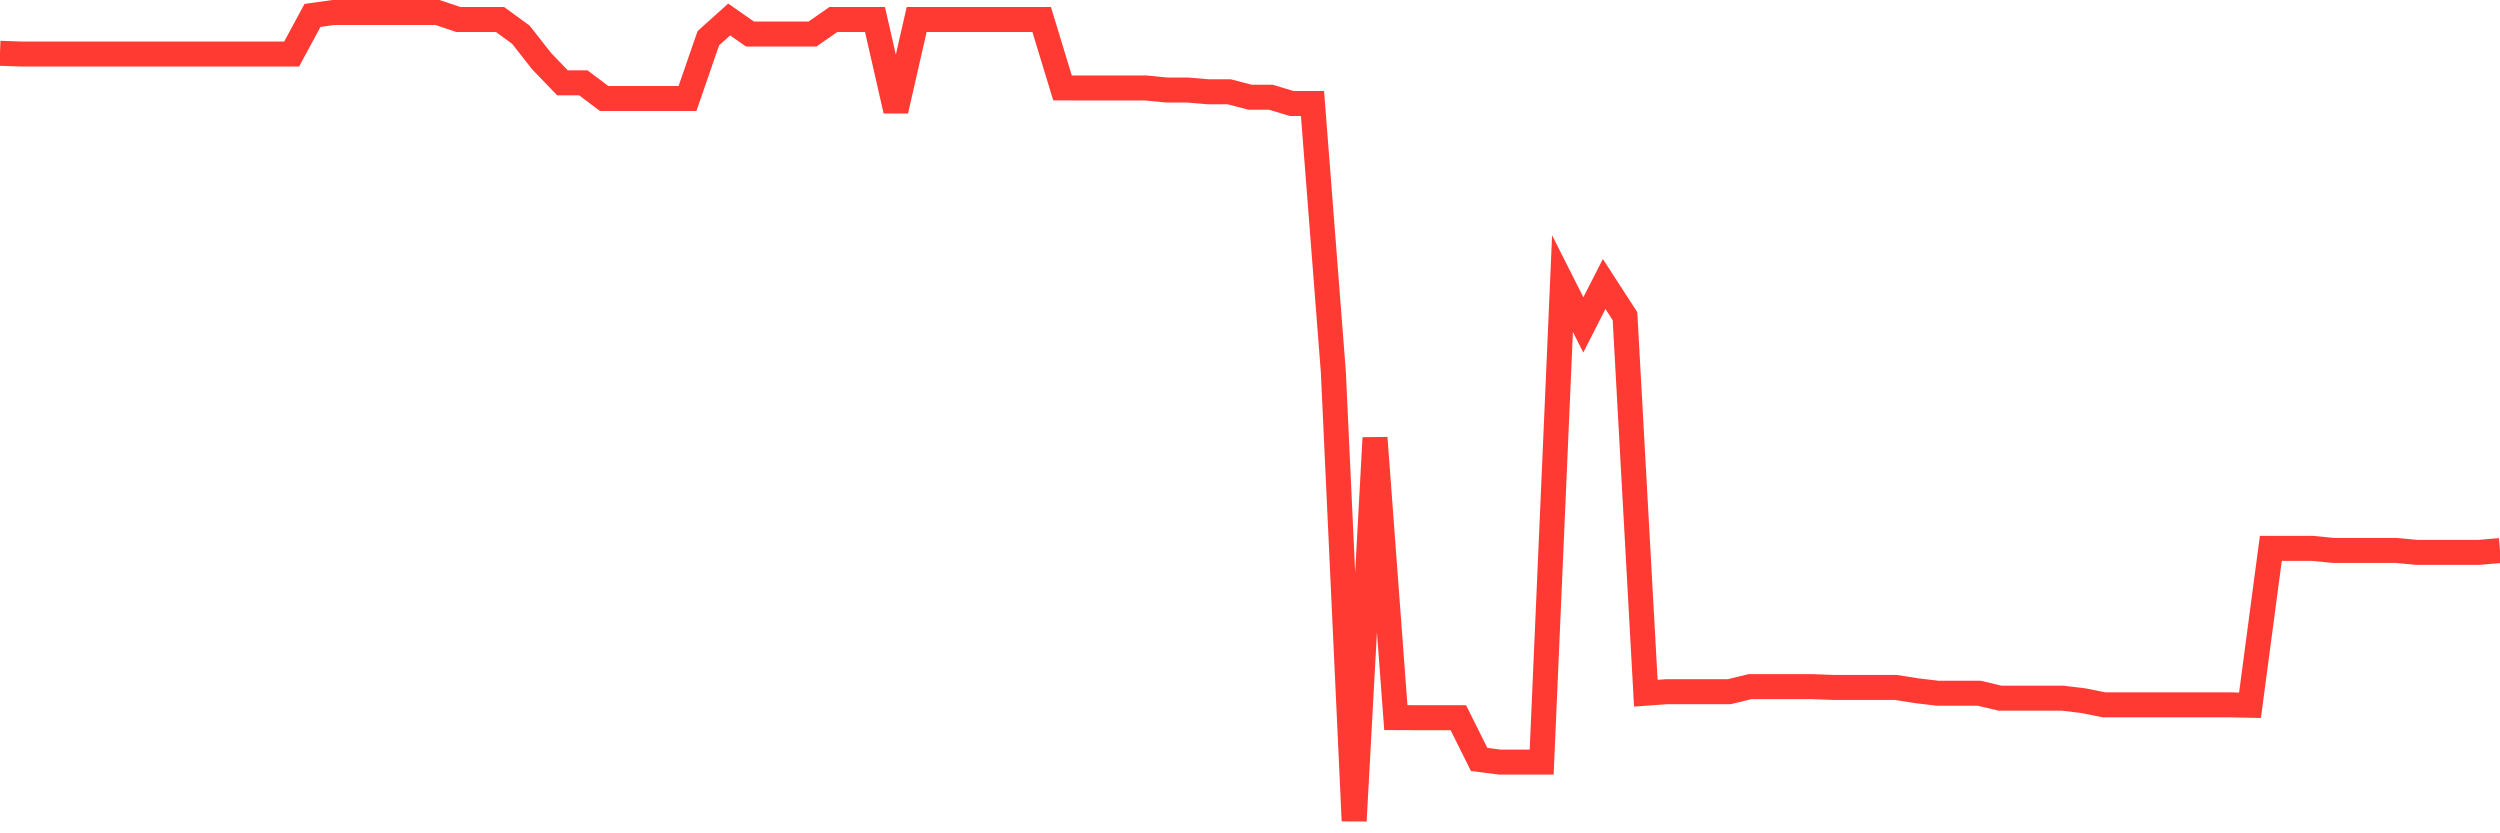 <svg
  xmlns="http://www.w3.org/2000/svg"
  xmlns:xlink="http://www.w3.org/1999/xlink"
  width="120"
  height="40"
  viewBox="0 0 120 40"
  preserveAspectRatio="none"
>
  <polyline
    points="0,2.558 1,2.592 2,2.592 3,2.592 4,2.592 5,2.592 6,2.592 7,2.592 8,2.592 9,2.592 10,2.592 11,2.592 12,2.592 13,2.592 14,2.592 15,0.74 16,0.6 17,0.6 18,0.6 19,0.6 20,0.6 21,0.6 22,0.936 23,0.936 24,0.936 25,1.664 26,2.937 27,3.976 28,3.976 29,4.729 30,4.729 31,4.729 32,4.729 33,4.729 34,1.835 35,0.936 36,1.634 37,1.634 38,1.634 39,1.634 40,0.936 41,0.936 42,0.936 43,5.317 44,0.936 45,0.936 46,0.936 47,0.936 48,0.936 49,0.936 50,0.936 51,4.219 52,4.223 53,4.223 54,4.223 55,4.223 56,4.321 57,4.321 58,4.406 59,4.406 60,4.666 61,4.666 62,4.968 63,4.968 64,17.842 65,39.4 66,21.017 67,34.445 68,34.449 69,34.449 70,34.449 71,36.454 72,36.582 73,36.582 74,36.582 75,13.614 76,15.594 77,13.631 78,15.177 79,33.274 80,33.202 81,33.202 82,33.202 83,33.202 84,32.959 85,32.959 86,32.959 87,32.959 88,32.997 89,32.997 90,32.997 91,32.997 92,33.155 93,33.274 94,33.274 95,33.274 96,33.512 97,33.512 98,33.512 99,33.512 100,33.632 101,33.832 102,33.832 103,33.832 104,33.832 105,33.832 106,33.832 107,33.832 108,33.853 109,26.322 110,26.322 111,26.322 112,26.42 113,26.42 114,26.42 115,26.42 116,26.513 117,26.513 118,26.513 119,26.513 120,26.428"
    fill="none"
    stroke="#ff3a33"
    stroke-width="1.2"
  >
  </polyline>
</svg>